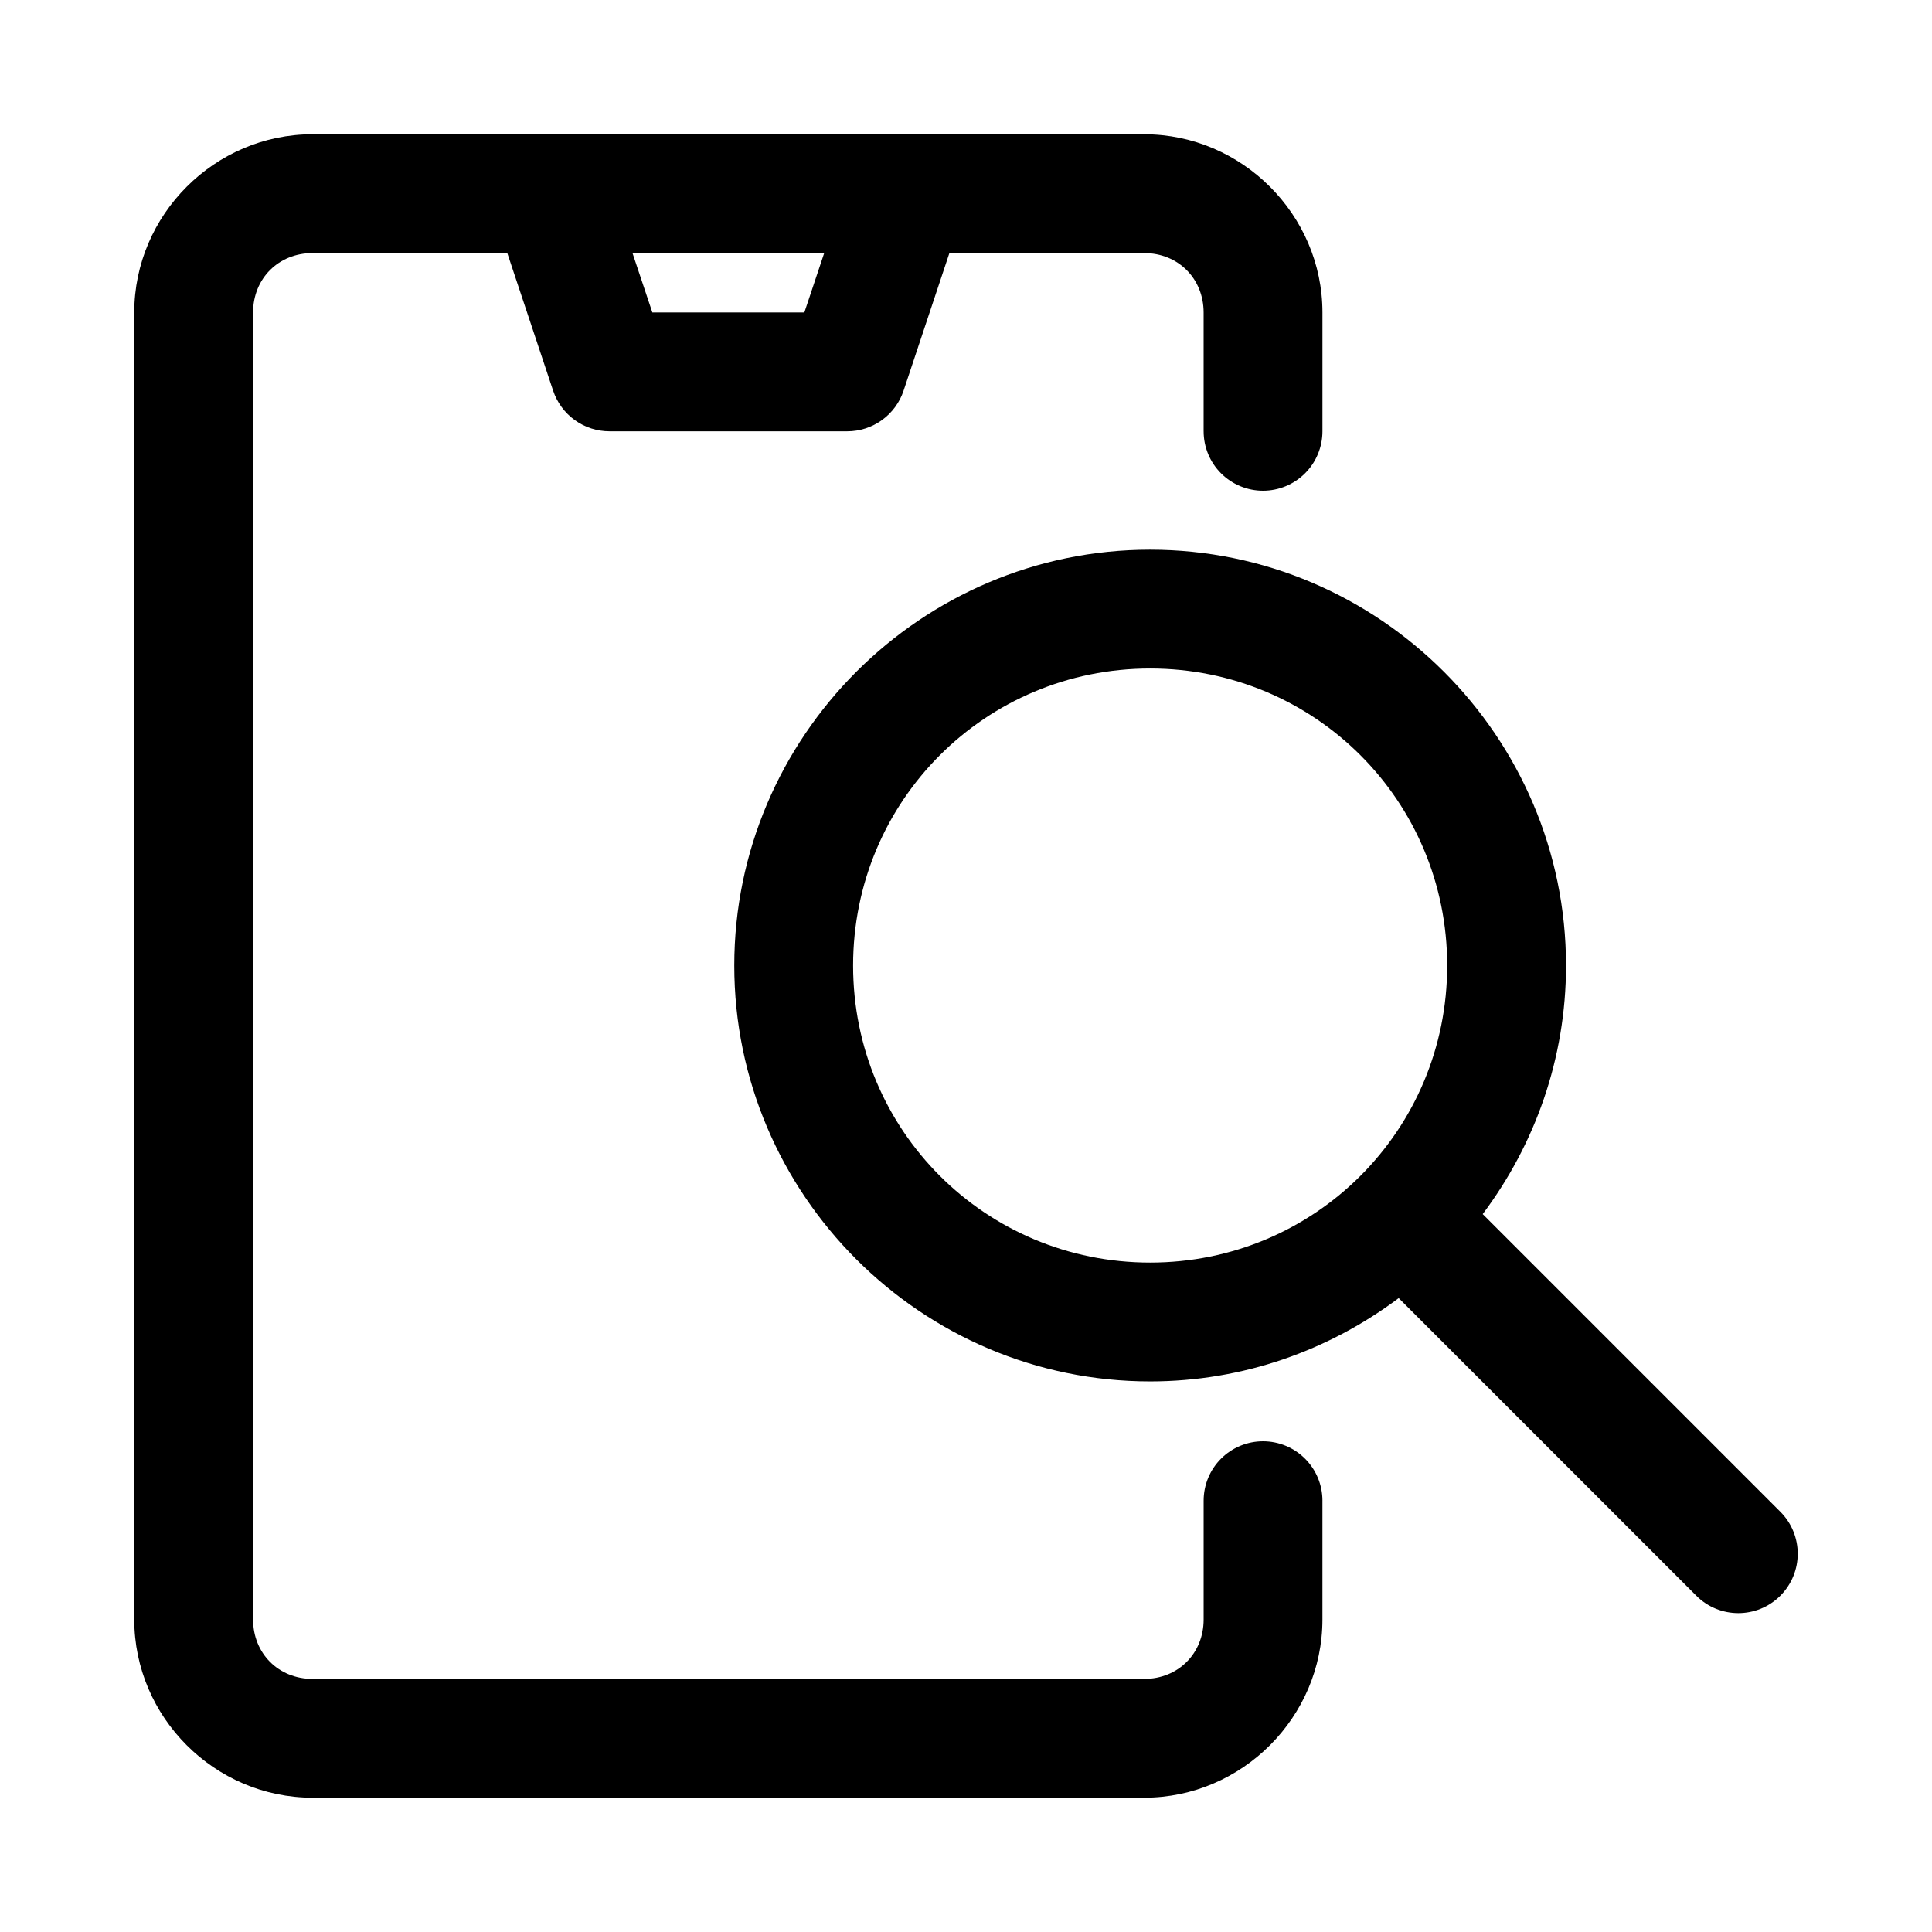 <?xml version="1.0" encoding="UTF-8"?>
<!-- Uploaded to: ICON Repo, www.iconrepo.com, Generator: ICON Repo Mixer Tools -->
<svg fill="#000000" width="800px" height="800px" version="1.1" viewBox="144 144 512 512" xmlns="http://www.w3.org/2000/svg">
 <g>
  <path d="m226.81 179.58c-25.895 0-47.23 21.336-47.23 47.23v346.37c0 25.895 21.336 47.23 47.23 47.23h220.42c25.895 0 47.23-21.34 47.23-47.23v-31.488l0.004 0.004c0-4.176-1.66-8.18-4.613-11.133-2.953-2.953-6.957-4.609-11.133-4.609s-8.18 1.656-11.133 4.609c-2.953 2.953-4.609 6.957-4.609 11.133v31.488c0 8.996-6.75 15.742-15.742 15.742h-220.42c-8.996 0-15.742-6.75-15.742-15.742l-0.004-346.37c0-8.996 6.75-15.742 15.742-15.742h51.629l12.145 36.469h0.004c1.047 3.137 3.055 5.863 5.734 7.793 2.684 1.934 5.906 2.973 9.211 2.969h62.977c3.305 0.004 6.527-1.035 9.211-2.969 2.68-1.93 4.688-4.656 5.734-7.793l12.145-36.469h51.629c8.996 0 15.742 6.75 15.742 15.742v31.488h0.004c0 4.176 1.656 8.18 4.609 11.133 2.953 2.953 6.957 4.613 11.133 4.613s8.18-1.66 11.133-4.613c2.953-2.953 4.613-6.957 4.613-11.133v-31.488c0-25.895-21.34-47.23-47.23-47.23zm84.809 31.488h50.801l-5.258 15.742h-40.281z"/>
  <path d="m448.8 289.67c-60.68 0-110.21 49.527-110.21 110.21s49.527 110.21 110.21 110.21c24.684 0 47.457-8.27 65.867-22.078l78.875 78.875c6.148 6.148 16.113 6.148 22.262 0 6.148-6.148 6.148-16.113 0-22.262l-78.875-78.875c13.809-18.41 22.078-41.184 22.078-65.867 0-60.68-49.527-110.21-110.21-110.21zm0 31.488c43.664 0 78.719 35.059 78.719 78.719 0 43.664-35.059 78.719-78.719 78.719-43.664 0-78.719-35.059-78.719-78.719 0-43.664 35.059-78.719 78.719-78.719z"/>
 </g>
</svg>